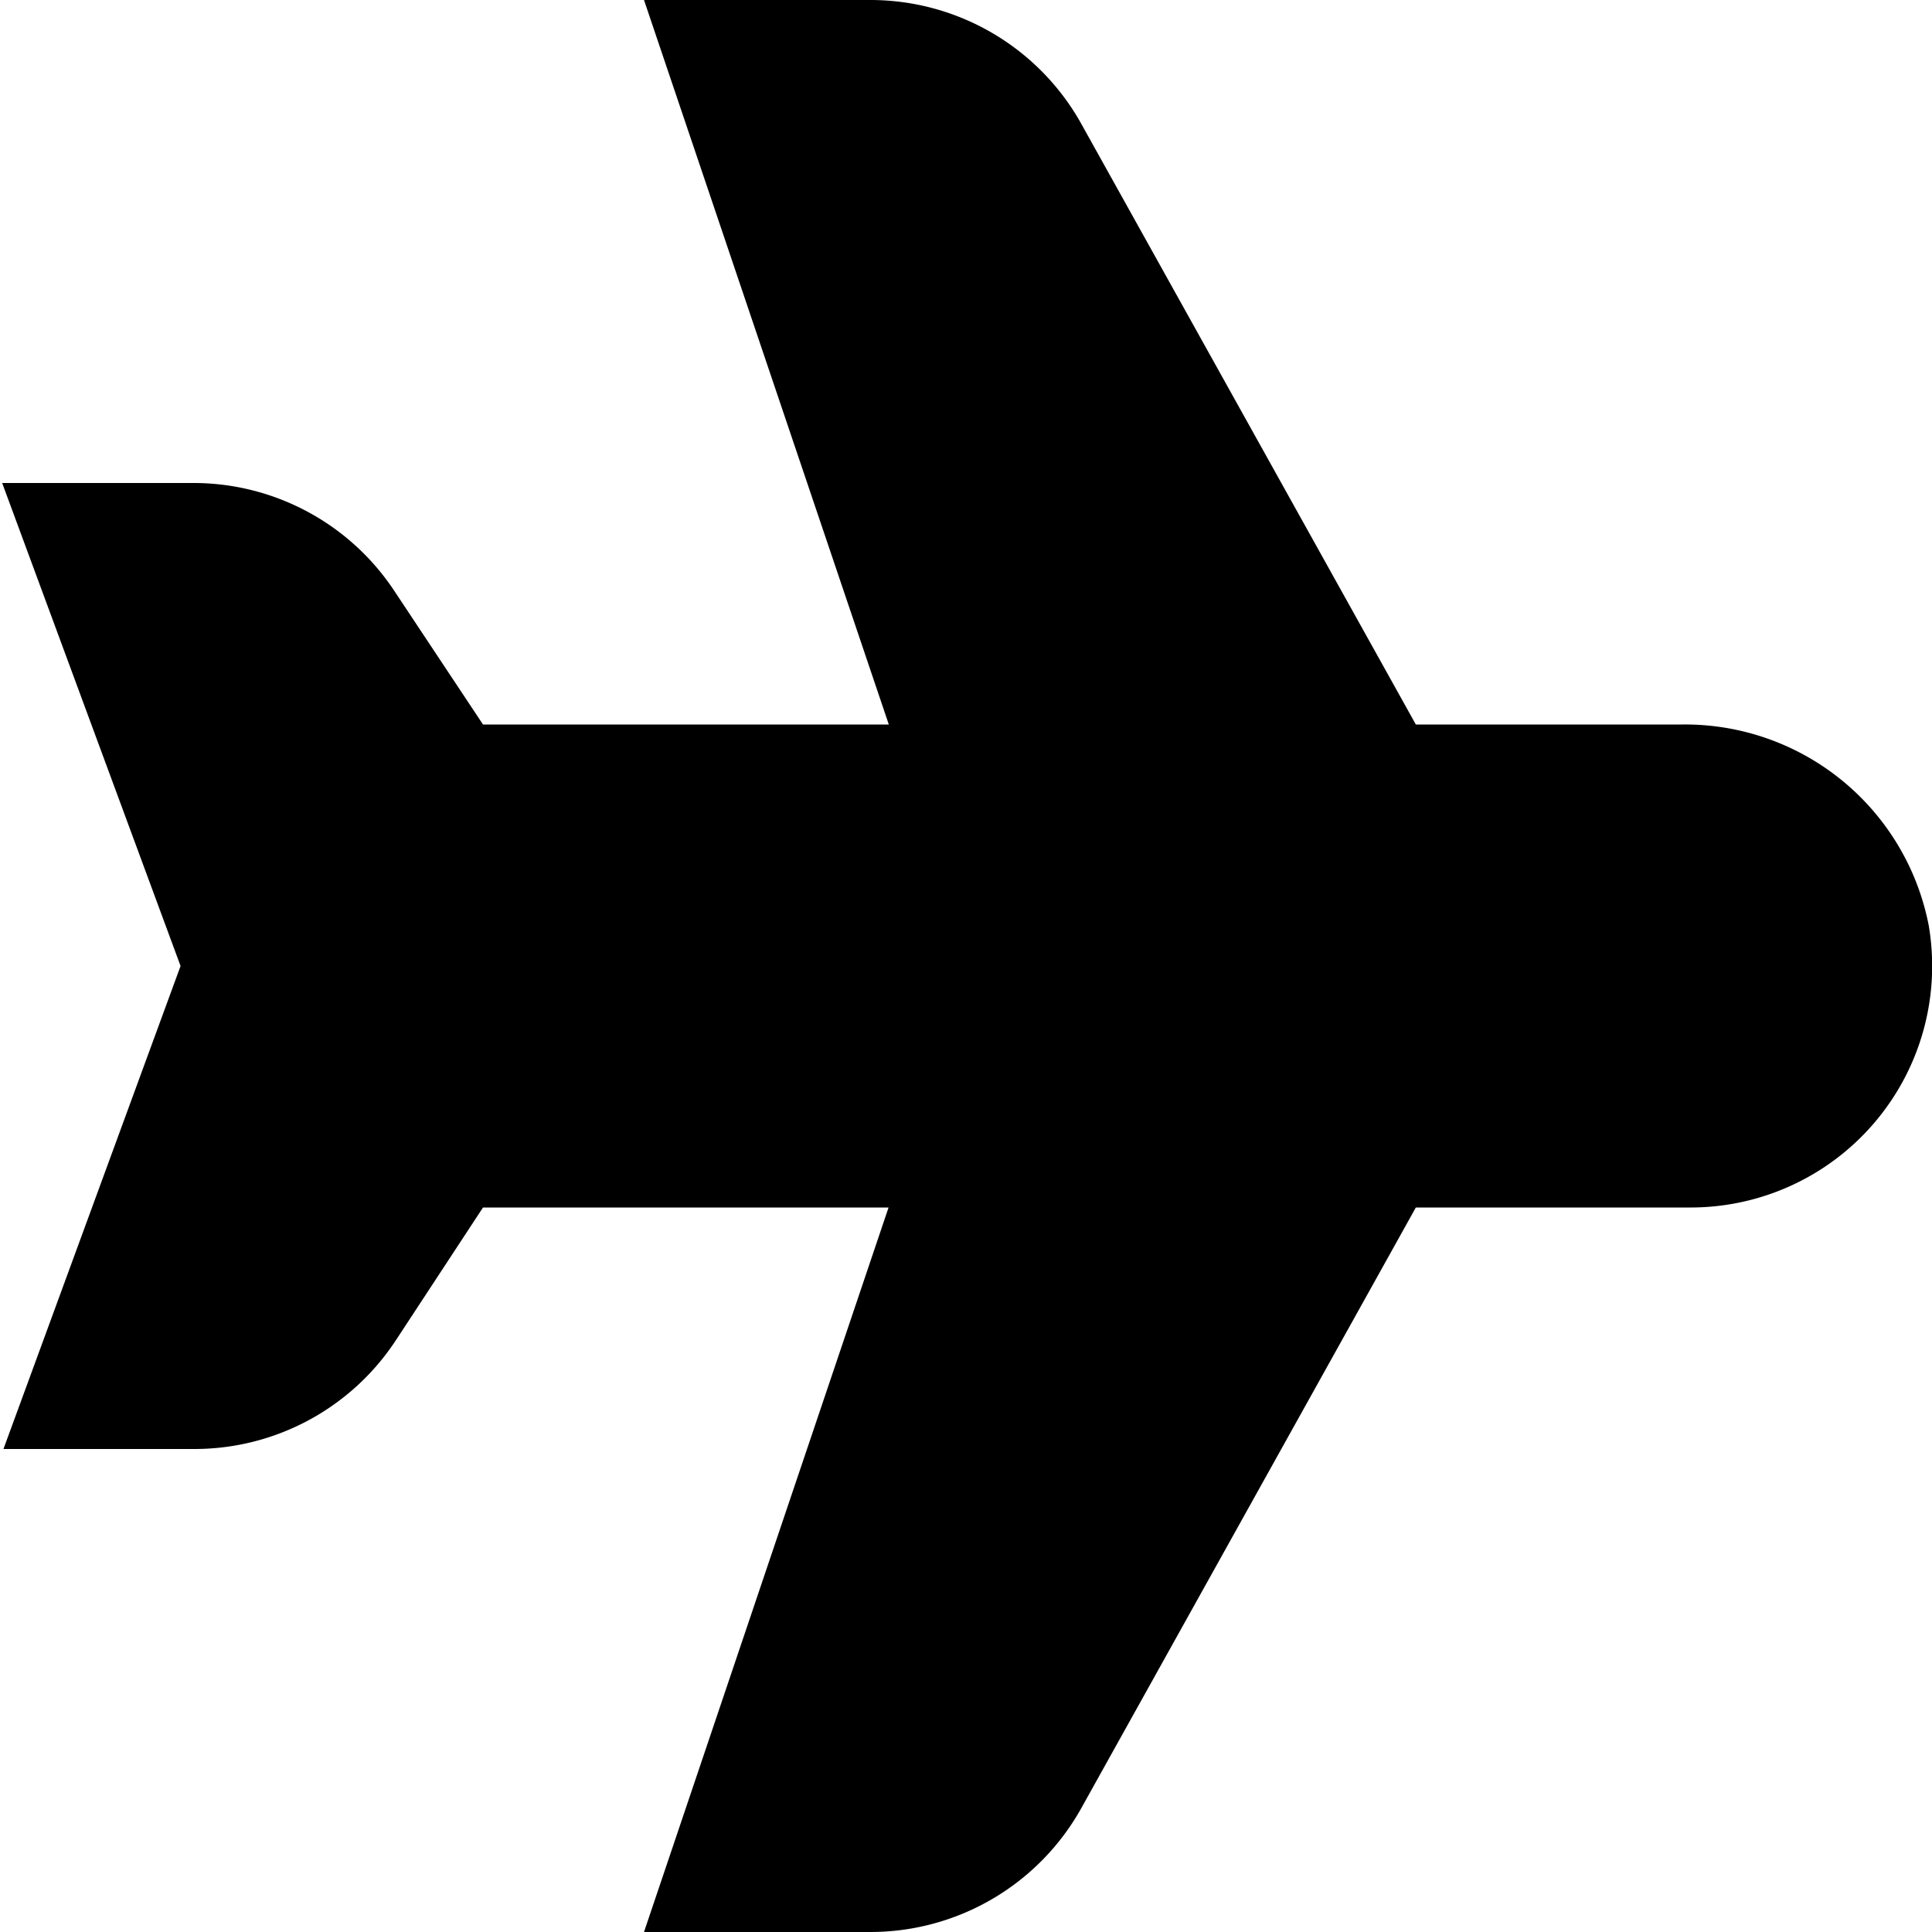 <?xml version="1.0" encoding="UTF-8"?>
<svg xmlns="http://www.w3.org/2000/svg" id="Layer_1" data-name="Layer 1" viewBox="0 0 24 24" width="512" height="512"><path d="M10.812,24H8l3.038-9H6L4.915,16.653A2.993,2.993,0,0,1,2.412,18H.043l2.2-6L.027,6H2.4A2.991,2.991,0,0,1,4.9,7.343L6,9h5.041L8,0h2.812a3,3,0,0,1,2.634,1.563L17.588,9h3.305a3.084,3.084,0,0,1,3.067,2.5A3,3,0,0,1,21,15H17.588l-4.146,7.444A3,3,0,0,1,10.812,24Z"/></svg>

